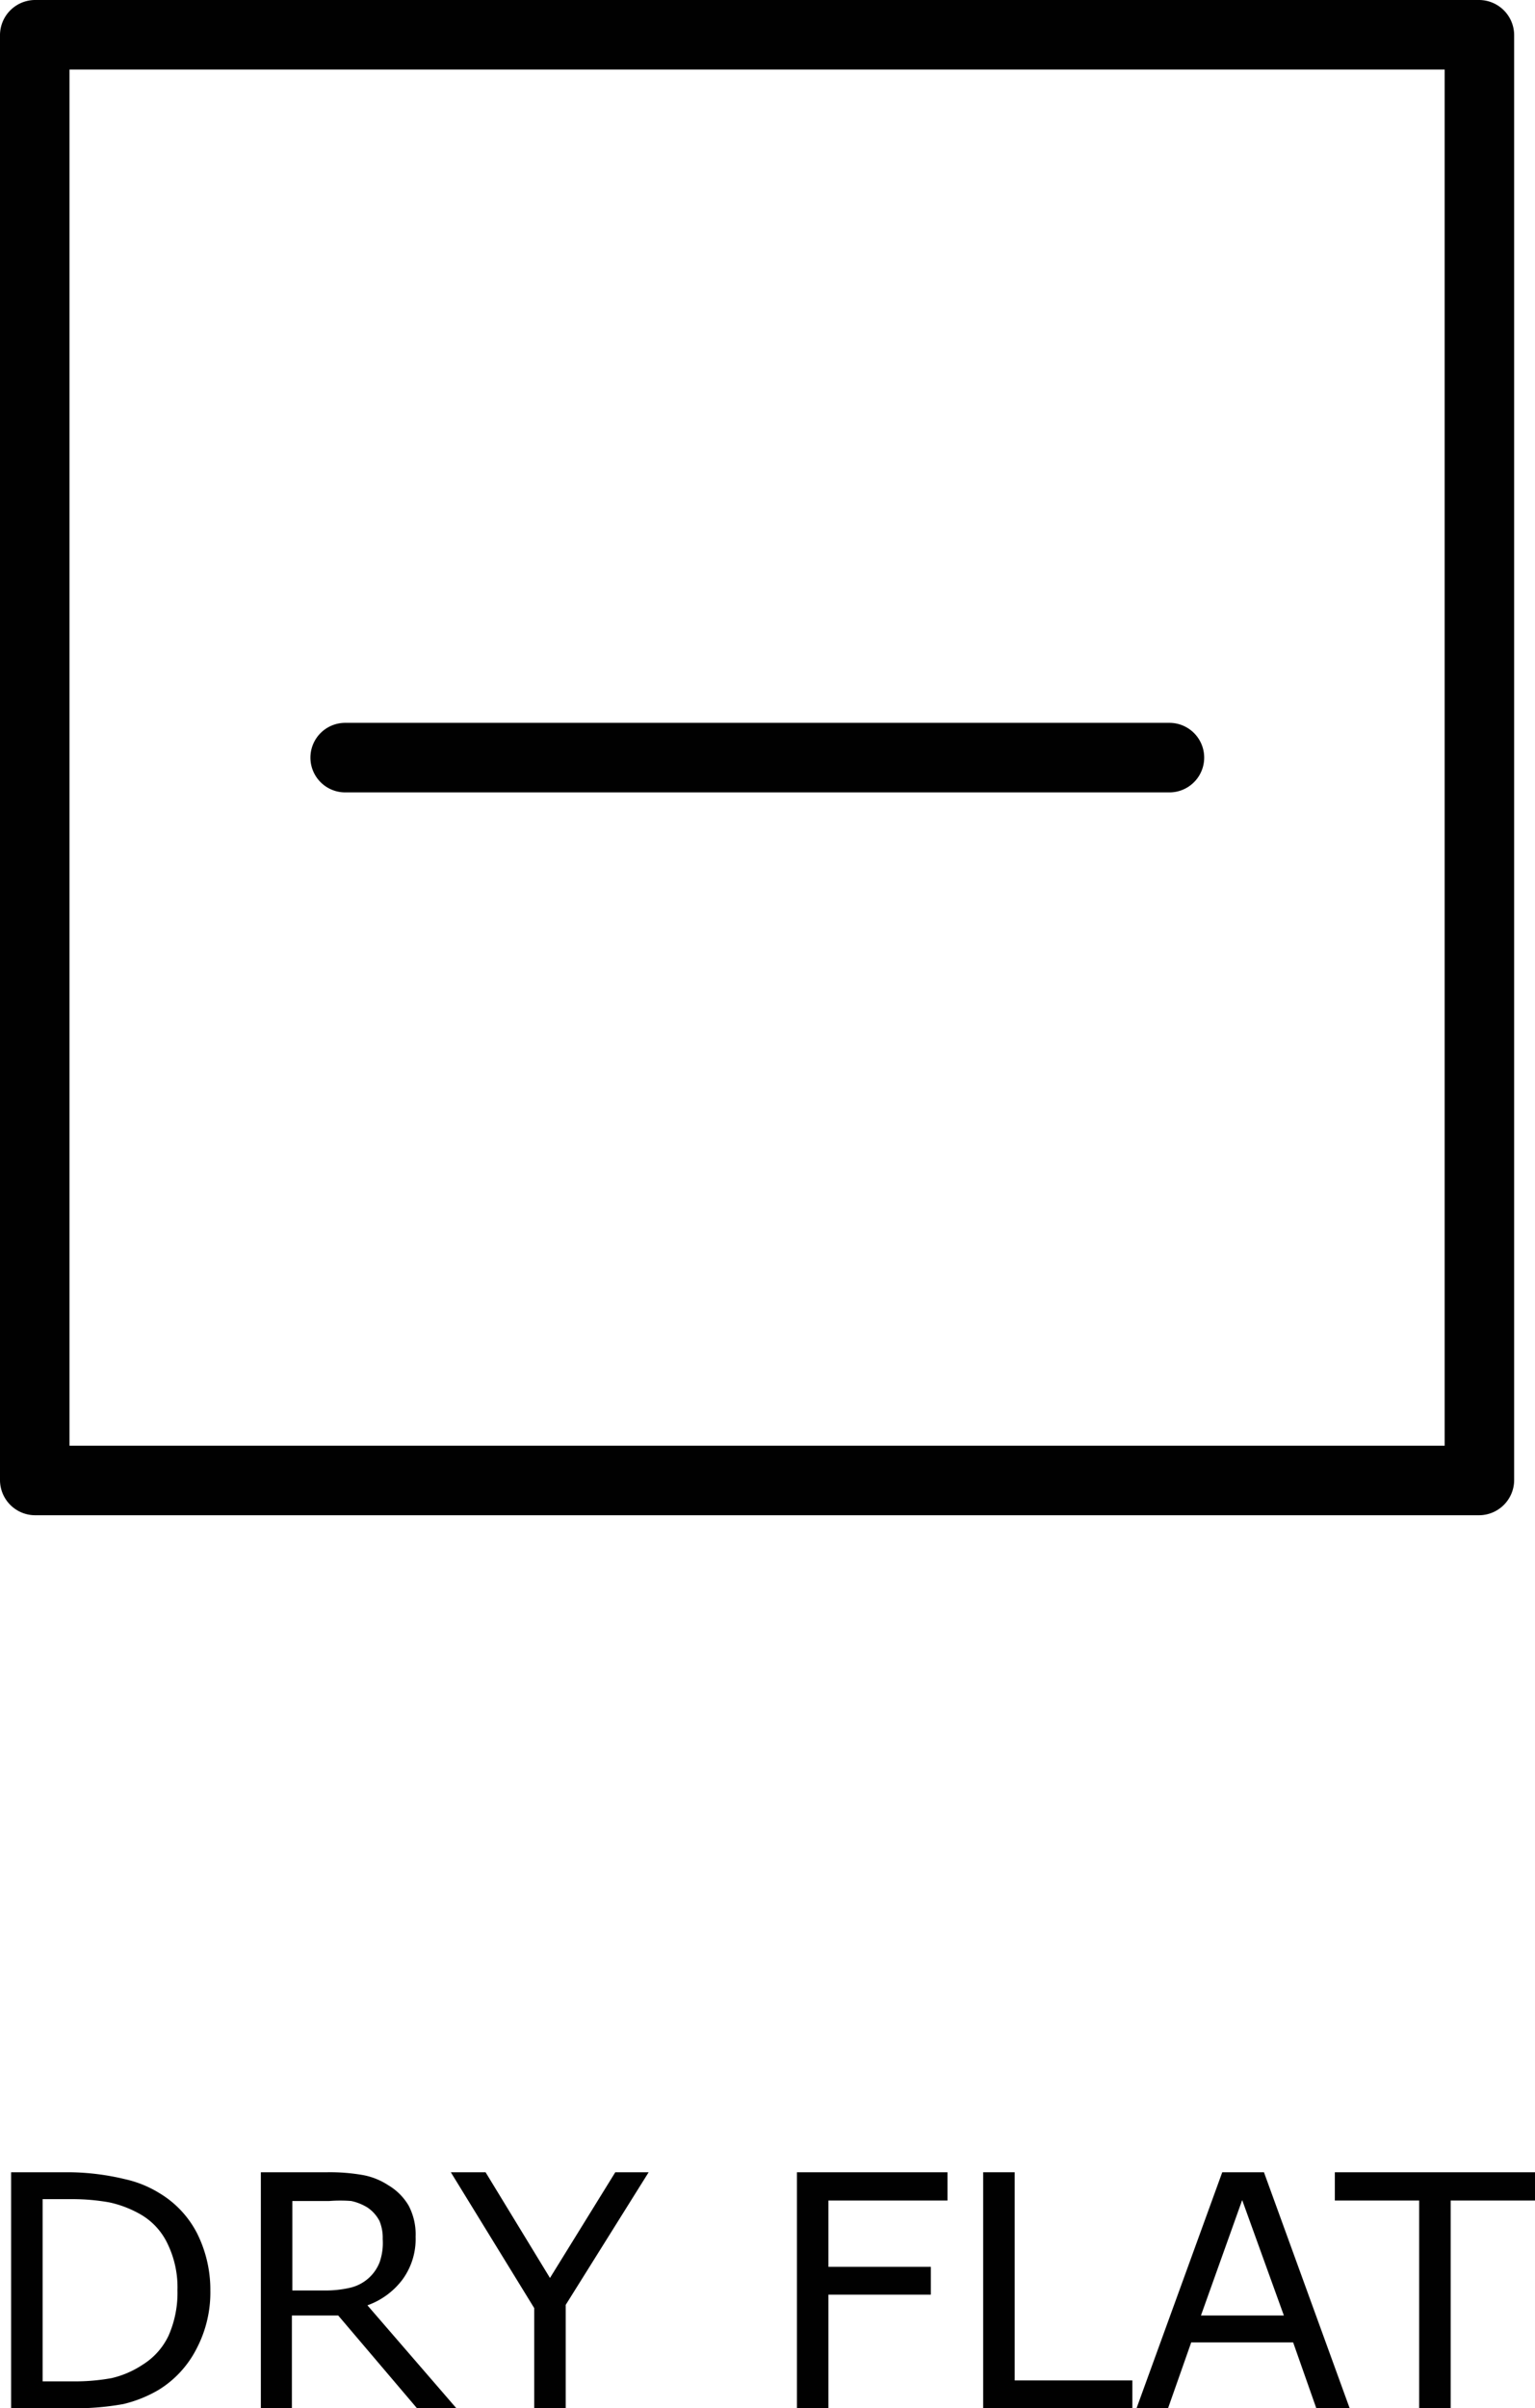 <svg xmlns="http://www.w3.org/2000/svg" viewBox="0 0 33.13 51.94"><defs><style>.cls-1{fill:#010101;}</style></defs><g id="Layer_2" data-name="Layer 2"><g id="laundry_symbols" data-name="laundry symbols"><path class="cls-1" d="M4.54,49.4a2.61,2.61,0,0,1-.3,1.26,2.23,2.23,0,0,1-.81.88,2.76,2.76,0,0,1-.77.31,5.79,5.79,0,0,1-1.13.09H.24V46.85H1.51A5.34,5.34,0,0,1,2.7,47a2.39,2.39,0,0,1,.74.3,2.16,2.16,0,0,1,.81.86A2.72,2.72,0,0,1,4.54,49.4Zm-.71,0a2.15,2.15,0,0,0-.21-1A1.44,1.44,0,0,0,3,47.74a2.35,2.35,0,0,0-.64-.24,4.52,4.52,0,0,0-.81-.07H.92v3.93h.63a4.4,4.4,0,0,0,.86-.07A2.05,2.05,0,0,0,3.08,51a1.48,1.48,0,0,0,.56-.63A2.29,2.29,0,0,0,3.83,49.39Z"/><path class="cls-1" d="M9.85,51.94H9l-1.7-2h-1v2H5.63V46.85H7.06a4.15,4.15,0,0,1,.77.06,1.48,1.48,0,0,1,.55.22,1.24,1.24,0,0,1,.44.44,1.33,1.33,0,0,1,.15.67,1.48,1.48,0,0,1-.28.92,1.63,1.63,0,0,1-.76.56ZM8.26,48.29a.94.94,0,0,0-.07-.39.79.79,0,0,0-.26-.29,1.11,1.11,0,0,0-.35-.14,3.06,3.06,0,0,0-.47,0h-.8v1.93H7a2.34,2.34,0,0,0,.56-.06.9.9,0,0,0,.63-.54A1.26,1.26,0,0,0,8.26,48.29Z"/><path class="cls-1" d="M14,46.85l-1.79,2.86v2.23h-.68V49.78l-1.8-2.93h.75l1.39,2.28,1.41-2.28Z"/><path class="cls-1" d="M20.45,47.46H17.88v1.43h2.21v.6H17.88v2.45H17.2V46.85h3.25Z"/><path class="cls-1" d="M24.44,51.94H21.22V46.85h.68v4.49h2.54Z"/><path class="cls-1" d="M29.13,51.94h-.72l-.5-1.42h-2.2l-.5,1.42h-.68l1.85-5.09h.9Zm-1.42-2-.9-2.49-.89,2.49Z"/><path class="cls-1" d="M33.13,47.46H31.31v4.48h-.68V47.46H28.81v-.61h4.32Z"/><path class="cls-1" d="M7.45,17.09H25.24a.75.75,0,0,0,0-1.5H7.45a.75.75,0,1,0,0,1.5Z"/><path class="cls-1" d="M31.93,0H.75A.76.76,0,0,0,0,.75V31.93a.76.76,0,0,0,.75.75H31.93a.76.76,0,0,0,.75-.75V.75A.76.76,0,0,0,31.93,0Zm-.75,31.18H1.5V1.5H31.18Z"/></g></g></svg>